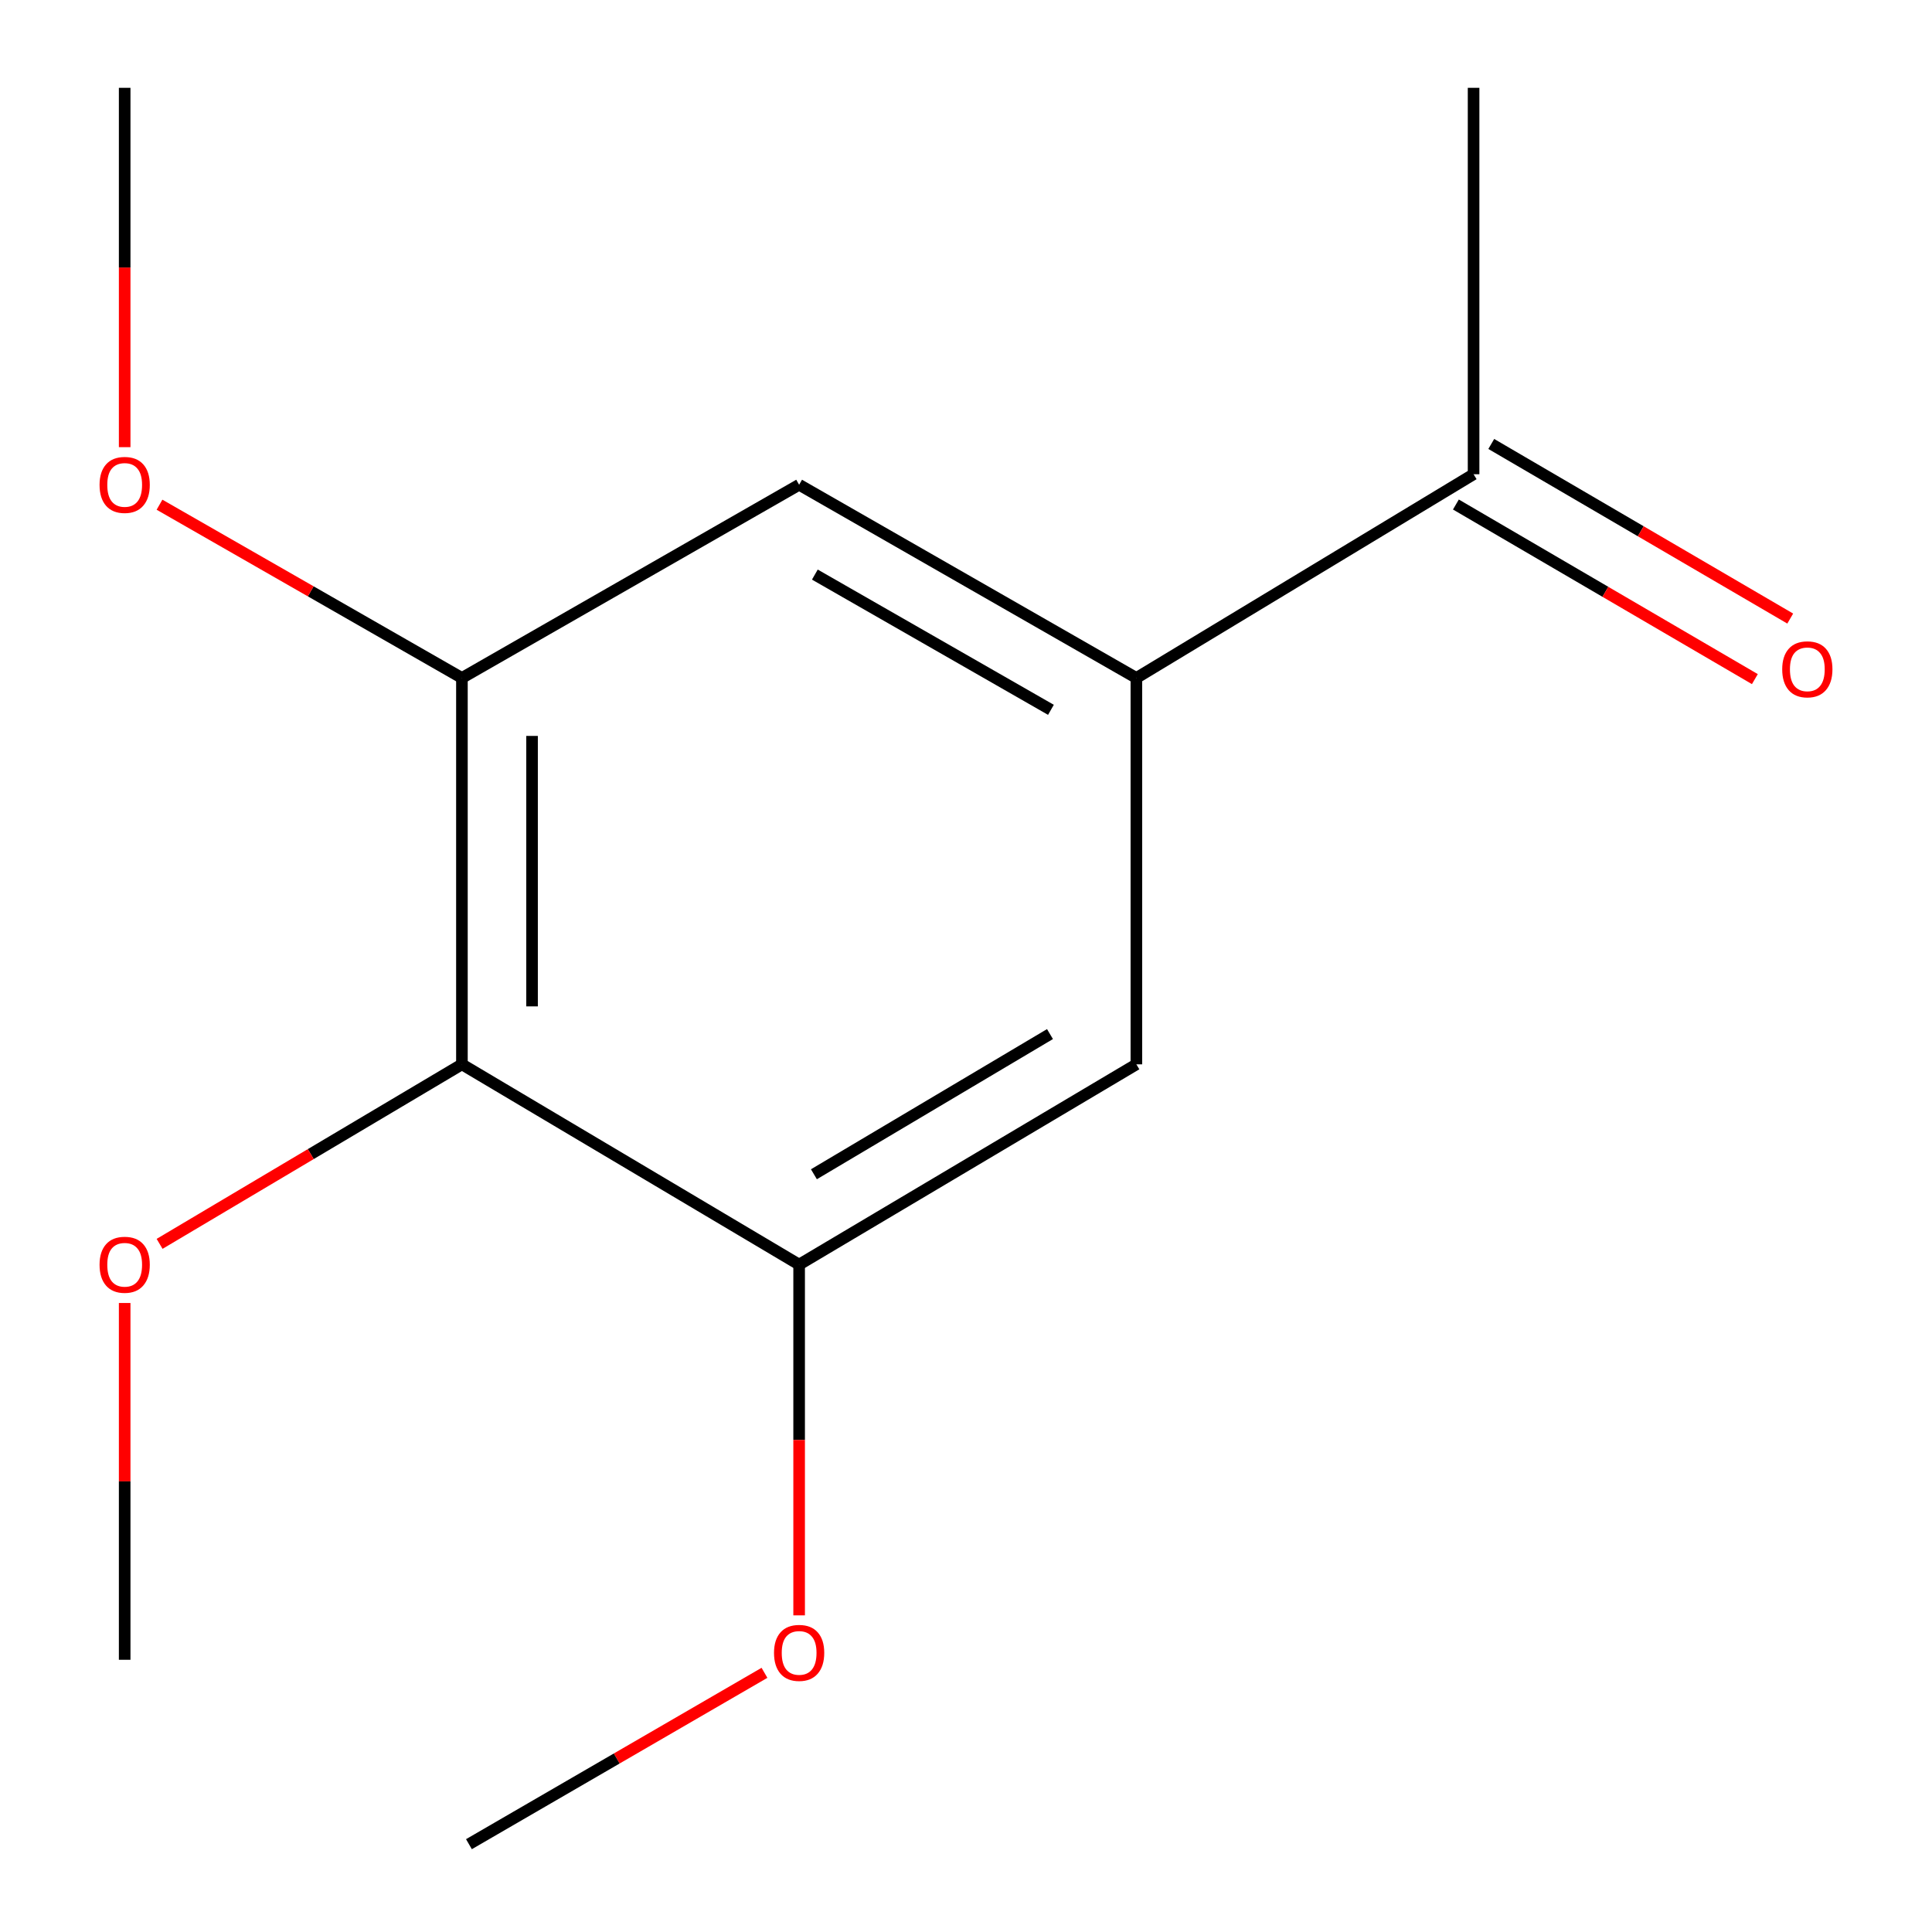 <?xml version='1.0' encoding='iso-8859-1'?>
<svg version='1.1' baseProfile='full'
              xmlns='http://www.w3.org/2000/svg'
                      xmlns:rdkit='http://www.rdkit.org/xml'
                      xmlns:xlink='http://www.w3.org/1999/xlink'
                  xml:space='preserve'
width='1000px' height='1000px' viewBox='0 0 1000 1000'>
<!-- END OF HEADER -->
<rect style='opacity:1.0;fill:#FFFFFF;stroke:none' width='1000' height='1000' x='0' y='0'> </rect>
<path class='bond-0' d='M 239.09,550.899 L 239.09,350.912' style='fill:none;fill-rule:evenodd;stroke:#000000;stroke-width:6px;stroke-linecap:butt;stroke-linejoin:miter;stroke-opacity:1' />
<path class='bond-0' d='M 275.389,520.901 L 275.389,380.91' style='fill:none;fill-rule:evenodd;stroke:#000000;stroke-width:6px;stroke-linecap:butt;stroke-linejoin:miter;stroke-opacity:1' />
<path class='bond-1' d='M 239.09,550.899 L 413.628,654.554' style='fill:none;fill-rule:evenodd;stroke:#000000;stroke-width:6px;stroke-linecap:butt;stroke-linejoin:miter;stroke-opacity:1' />
<path class='bond-2' d='M 239.09,550.899 L 160.849,597.36' style='fill:none;fill-rule:evenodd;stroke:#000000;stroke-width:6px;stroke-linecap:butt;stroke-linejoin:miter;stroke-opacity:1' />
<path class='bond-2' d='M 160.849,597.36 L 82.607,643.82' style='fill:none;fill-rule:evenodd;stroke:#FF0000;stroke-width:6px;stroke-linecap:butt;stroke-linejoin:miter;stroke-opacity:1' />
<path class='bond-3' d='M 588.187,350.912 L 588.187,550.899' style='fill:none;fill-rule:evenodd;stroke:#000000;stroke-width:6px;stroke-linecap:butt;stroke-linejoin:miter;stroke-opacity:1' />
<path class='bond-4' d='M 588.187,350.912 L 762.725,245.463' style='fill:none;fill-rule:evenodd;stroke:#000000;stroke-width:6px;stroke-linecap:butt;stroke-linejoin:miter;stroke-opacity:1' />
<path class='bond-5' d='M 588.187,350.912 L 413.628,250.907' style='fill:none;fill-rule:evenodd;stroke:#000000;stroke-width:6px;stroke-linecap:butt;stroke-linejoin:miter;stroke-opacity:1' />
<path class='bond-5' d='M 543.959,367.407 L 421.768,297.405' style='fill:none;fill-rule:evenodd;stroke:#000000;stroke-width:6px;stroke-linecap:butt;stroke-linejoin:miter;stroke-opacity:1' />
<path class='bond-6' d='M 239.09,350.912 L 413.628,250.907' style='fill:none;fill-rule:evenodd;stroke:#000000;stroke-width:6px;stroke-linecap:butt;stroke-linejoin:miter;stroke-opacity:1' />
<path class='bond-7' d='M 239.09,350.912 L 160.826,306.074' style='fill:none;fill-rule:evenodd;stroke:#000000;stroke-width:6px;stroke-linecap:butt;stroke-linejoin:miter;stroke-opacity:1' />
<path class='bond-7' d='M 160.826,306.074 L 82.561,261.236' style='fill:none;fill-rule:evenodd;stroke:#FF0000;stroke-width:6px;stroke-linecap:butt;stroke-linejoin:miter;stroke-opacity:1' />
<path class='bond-8' d='M 413.628,654.554 L 588.187,550.899' style='fill:none;fill-rule:evenodd;stroke:#000000;stroke-width:6px;stroke-linecap:butt;stroke-linejoin:miter;stroke-opacity:1' />
<path class='bond-8' d='M 421.279,607.794 L 543.469,535.236' style='fill:none;fill-rule:evenodd;stroke:#000000;stroke-width:6px;stroke-linecap:butt;stroke-linejoin:miter;stroke-opacity:1' />
<path class='bond-9' d='M 413.628,654.554 L 413.628,745.33' style='fill:none;fill-rule:evenodd;stroke:#000000;stroke-width:6px;stroke-linecap:butt;stroke-linejoin:miter;stroke-opacity:1' />
<path class='bond-9' d='M 413.628,745.33 L 413.628,836.107' style='fill:none;fill-rule:evenodd;stroke:#FF0000;stroke-width:6px;stroke-linecap:butt;stroke-linejoin:miter;stroke-opacity:1' />
<path class='bond-10' d='M 753.571,261.135 L 830.943,306.324' style='fill:none;fill-rule:evenodd;stroke:#000000;stroke-width:6px;stroke-linecap:butt;stroke-linejoin:miter;stroke-opacity:1' />
<path class='bond-10' d='M 830.943,306.324 L 908.314,351.513' style='fill:none;fill-rule:evenodd;stroke:#FF0000;stroke-width:6px;stroke-linecap:butt;stroke-linejoin:miter;stroke-opacity:1' />
<path class='bond-10' d='M 771.878,229.79 L 849.249,274.979' style='fill:none;fill-rule:evenodd;stroke:#000000;stroke-width:6px;stroke-linecap:butt;stroke-linejoin:miter;stroke-opacity:1' />
<path class='bond-10' d='M 849.249,274.979 L 926.62,320.168' style='fill:none;fill-rule:evenodd;stroke:#FF0000;stroke-width:6px;stroke-linecap:butt;stroke-linejoin:miter;stroke-opacity:1' />
<path class='bond-11' d='M 762.725,245.463 L 762.725,45.455' style='fill:none;fill-rule:evenodd;stroke:#000000;stroke-width:6px;stroke-linecap:butt;stroke-linejoin:miter;stroke-opacity:1' />
<path class='bond-12' d='M 64.532,674.427 L 64.532,766.763' style='fill:none;fill-rule:evenodd;stroke:#FF0000;stroke-width:6px;stroke-linecap:butt;stroke-linejoin:miter;stroke-opacity:1' />
<path class='bond-12' d='M 64.532,766.763 L 64.532,859.099' style='fill:none;fill-rule:evenodd;stroke:#000000;stroke-width:6px;stroke-linecap:butt;stroke-linejoin:miter;stroke-opacity:1' />
<path class='bond-13' d='M 64.532,231.451 L 64.532,138.453' style='fill:none;fill-rule:evenodd;stroke:#FF0000;stroke-width:6px;stroke-linecap:butt;stroke-linejoin:miter;stroke-opacity:1' />
<path class='bond-13' d='M 64.532,138.453 L 64.532,45.455' style='fill:none;fill-rule:evenodd;stroke:#000000;stroke-width:6px;stroke-linecap:butt;stroke-linejoin:miter;stroke-opacity:1' />
<path class='bond-14' d='M 395.689,865.85 L 319.205,910.198' style='fill:none;fill-rule:evenodd;stroke:#FF0000;stroke-width:6px;stroke-linecap:butt;stroke-linejoin:miter;stroke-opacity:1' />
<path class='bond-14' d='M 319.205,910.198 L 242.72,954.545' style='fill:none;fill-rule:evenodd;stroke:#000000;stroke-width:6px;stroke-linecap:butt;stroke-linejoin:miter;stroke-opacity:1' />
<path  class='atom-7' d='M 922.468 346.434
Q 922.468 339.634, 925.828 335.834
Q 929.188 332.034, 935.468 332.034
Q 941.748 332.034, 945.108 335.834
Q 948.468 339.634, 948.468 346.434
Q 948.468 353.314, 945.068 357.234
Q 941.668 361.114, 935.468 361.114
Q 929.228 361.114, 925.828 357.234
Q 922.468 353.354, 922.468 346.434
M 935.468 357.914
Q 939.788 357.914, 942.108 355.034
Q 944.468 352.114, 944.468 346.434
Q 944.468 340.874, 942.108 338.074
Q 939.788 335.234, 935.468 335.234
Q 931.148 335.234, 928.788 338.034
Q 926.468 340.834, 926.468 346.434
Q 926.468 352.154, 928.788 355.034
Q 931.148 357.914, 935.468 357.914
' fill='#FF0000'/>
<path  class='atom-8' d='M 51.532 654.634
Q 51.532 647.834, 54.892 644.034
Q 58.252 640.234, 64.532 640.234
Q 70.812 640.234, 74.172 644.034
Q 77.532 647.834, 77.532 654.634
Q 77.532 661.514, 74.132 665.434
Q 70.732 669.314, 64.532 669.314
Q 58.292 669.314, 54.892 665.434
Q 51.532 661.554, 51.532 654.634
M 64.532 666.114
Q 68.852 666.114, 71.172 663.234
Q 73.532 660.314, 73.532 654.634
Q 73.532 649.074, 71.172 646.274
Q 68.852 643.434, 64.532 643.434
Q 60.212 643.434, 57.852 646.234
Q 55.532 649.034, 55.532 654.634
Q 55.532 660.354, 57.852 663.234
Q 60.212 666.114, 64.532 666.114
' fill='#FF0000'/>
<path  class='atom-9' d='M 51.532 250.987
Q 51.532 244.187, 54.892 240.387
Q 58.252 236.587, 64.532 236.587
Q 70.812 236.587, 74.172 240.387
Q 77.532 244.187, 77.532 250.987
Q 77.532 257.867, 74.132 261.787
Q 70.732 265.667, 64.532 265.667
Q 58.292 265.667, 54.892 261.787
Q 51.532 257.907, 51.532 250.987
M 64.532 262.467
Q 68.852 262.467, 71.172 259.587
Q 73.532 256.667, 73.532 250.987
Q 73.532 245.427, 71.172 242.627
Q 68.852 239.787, 64.532 239.787
Q 60.212 239.787, 57.852 242.587
Q 55.532 245.387, 55.532 250.987
Q 55.532 256.707, 57.852 259.587
Q 60.212 262.467, 64.532 262.467
' fill='#FF0000'/>
<path  class='atom-10' d='M 400.628 855.529
Q 400.628 848.729, 403.988 844.929
Q 407.348 841.129, 413.628 841.129
Q 419.908 841.129, 423.268 844.929
Q 426.628 848.729, 426.628 855.529
Q 426.628 862.409, 423.228 866.329
Q 419.828 870.209, 413.628 870.209
Q 407.388 870.209, 403.988 866.329
Q 400.628 862.449, 400.628 855.529
M 413.628 867.009
Q 417.948 867.009, 420.268 864.129
Q 422.628 861.209, 422.628 855.529
Q 422.628 849.969, 420.268 847.169
Q 417.948 844.329, 413.628 844.329
Q 409.308 844.329, 406.948 847.129
Q 404.628 849.929, 404.628 855.529
Q 404.628 861.249, 406.948 864.129
Q 409.308 867.009, 413.628 867.009
' fill='#FF0000'/>
</svg>
